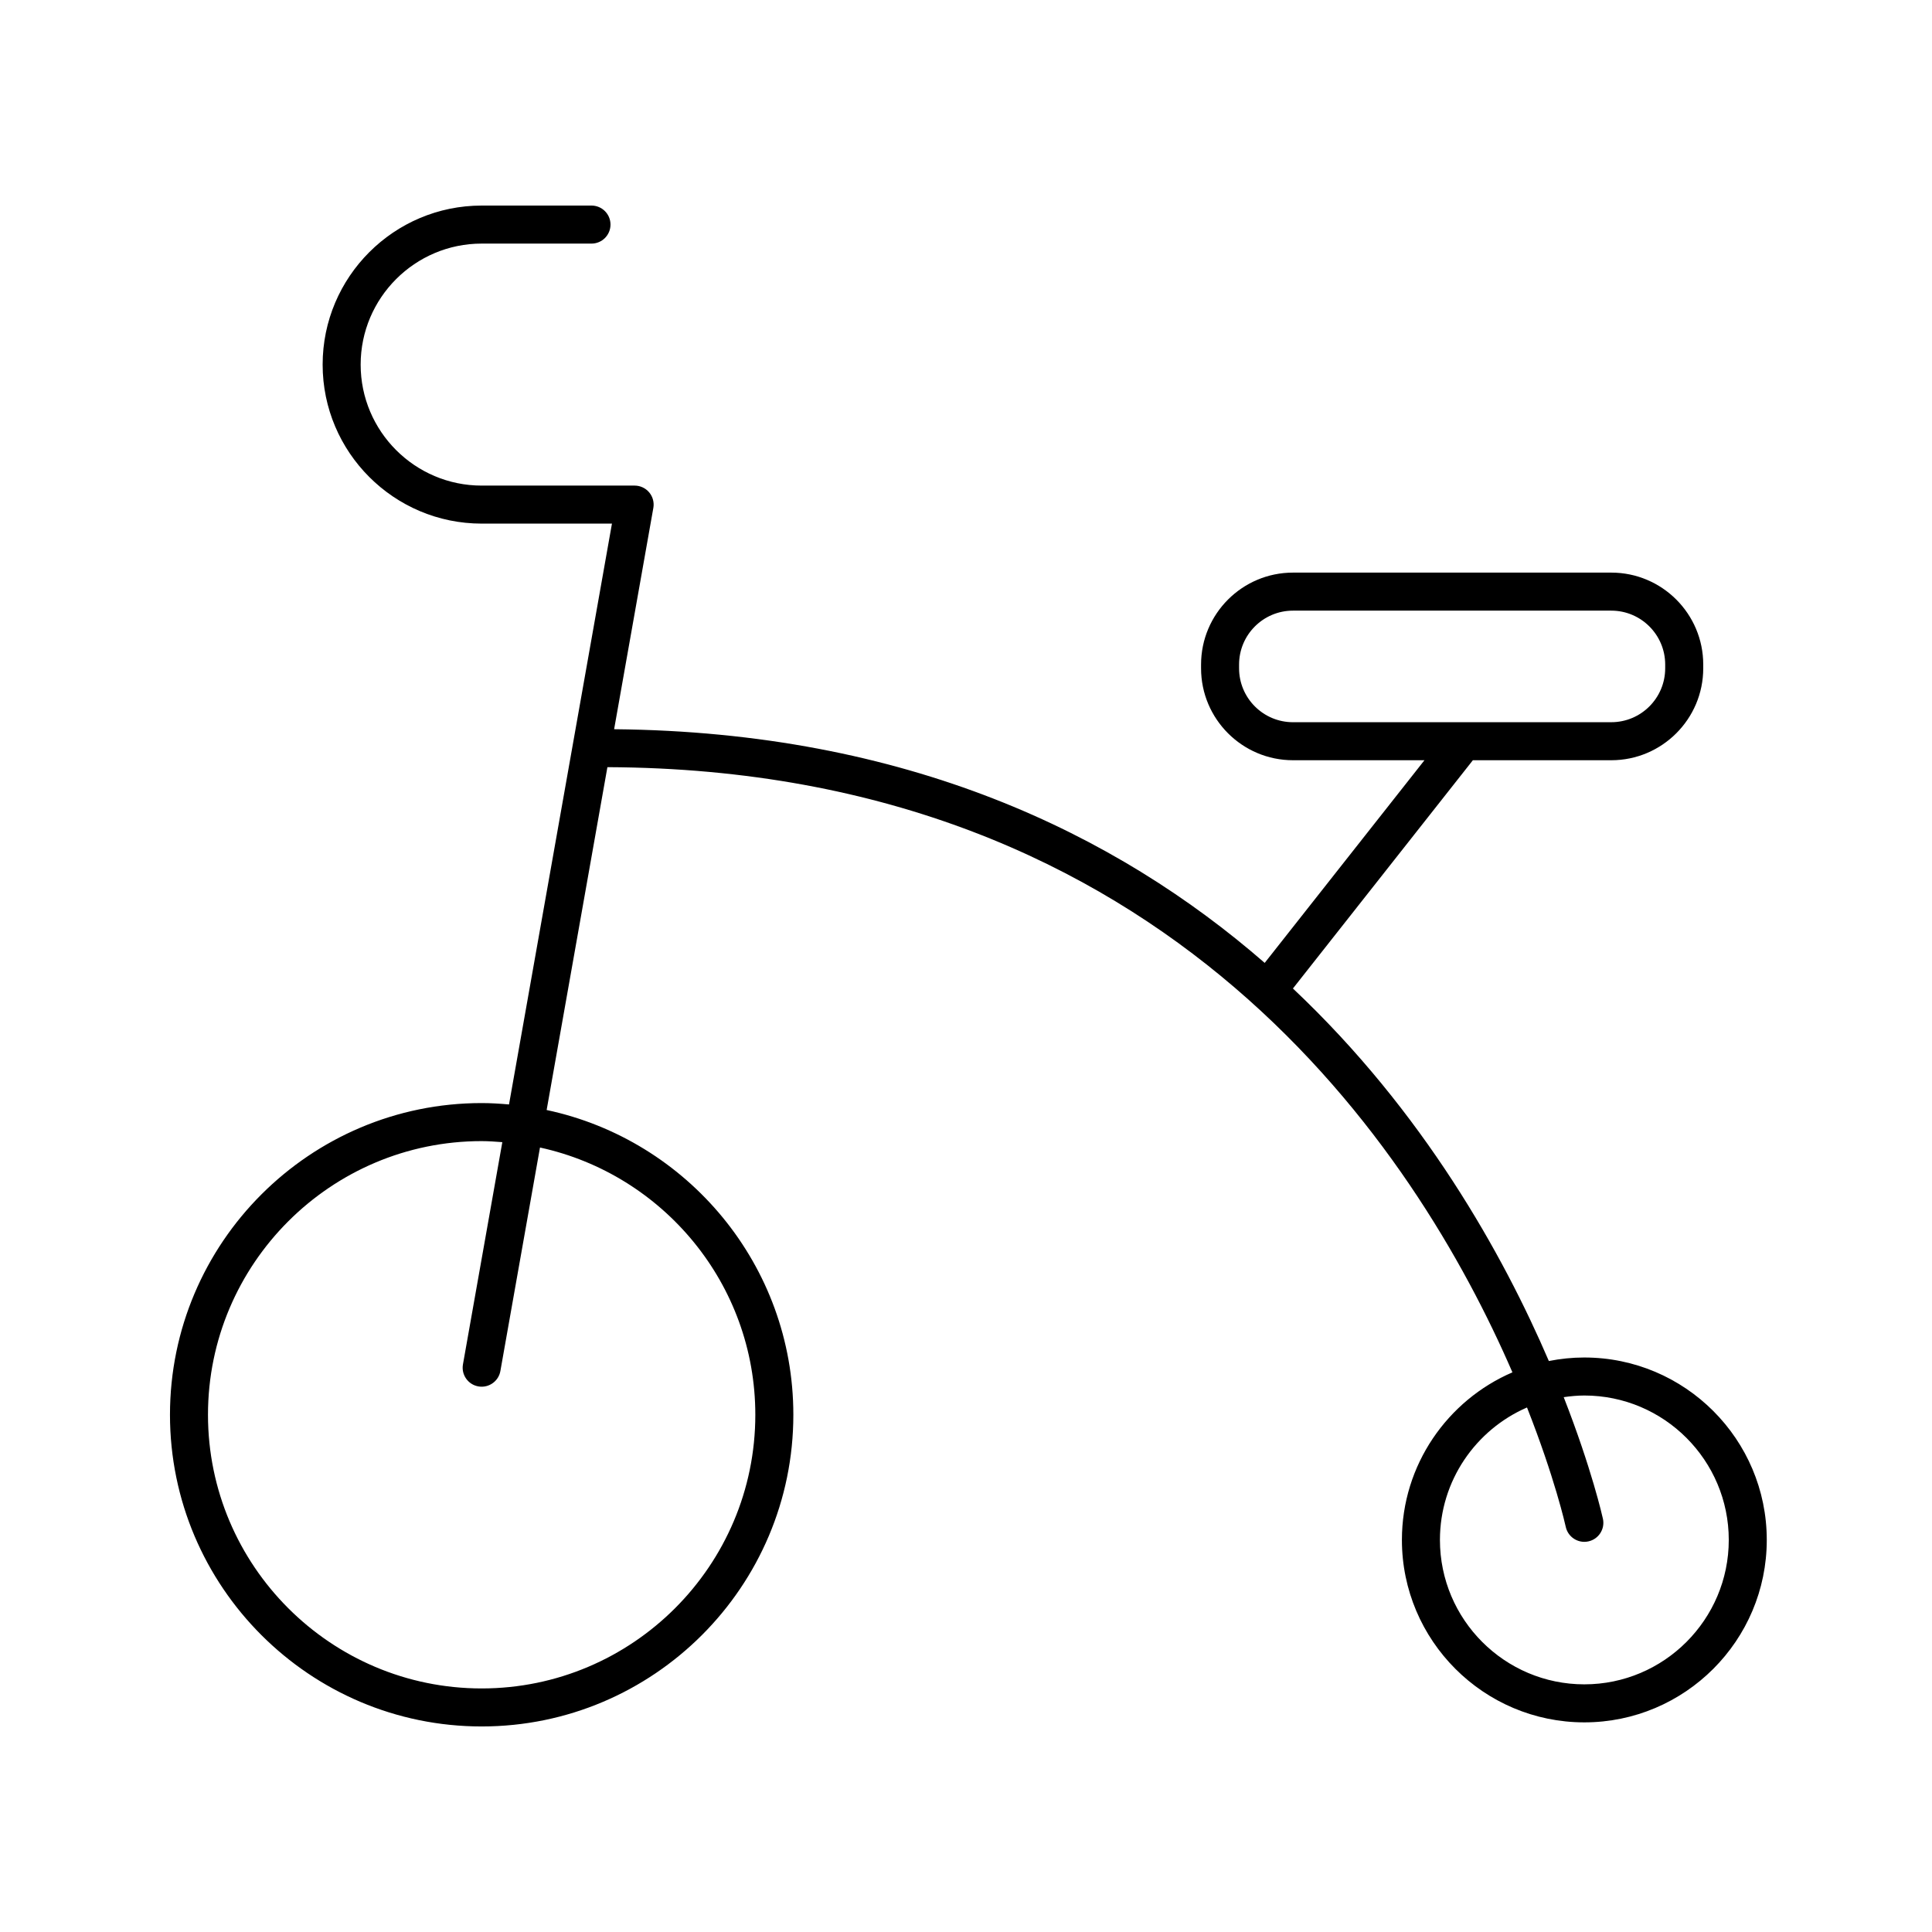 <?xml version="1.0" encoding="UTF-8"?>
<!-- Uploaded to: SVG Repo, www.svgrepo.com, Generator: SVG Repo Mixer Tools -->
<svg fill="#000000" width="800px" height="800px" version="1.1" viewBox="144 144 512 512" xmlns="http://www.w3.org/2000/svg">
 <path d="m563.86 503.75c-3.215 0-6.356 0.332-9.398 0.934-12.125-28.227-33.215-66.113-67.824-98.723l47.688-60.492h36.691c13.43 0 24.359-10.926 24.359-24.359v-1.004c0-13.43-10.926-24.359-24.359-24.359h-84.363c-13.43 0-24.359 10.926-24.359 24.359v1.004c0 13.43 10.926 24.359 24.359 24.359h34.844l-42.34 53.707c-39.418-34.305-94.984-61.199-172.41-61.926l10.395-58.645c0.262-1.465-0.145-2.977-1.098-4.117-0.961-1.141-2.371-1.801-3.863-1.801h-40.535c-17.684 0-32.07-14.387-32.07-32.062 0.004-17.684 14.387-32.07 32.07-32.07h29.102c2.785 0 5.039-2.254 5.039-5.039 0-2.785-2.254-5.039-5.039-5.039h-29.102c-23.238 0-42.145 18.906-42.145 42.145 0 23.238 18.906 42.141 42.145 42.141h34.527l-27.281 153.93c-2.394-0.211-4.801-0.367-7.246-0.367-45.543 0-82.602 37.051-82.602 82.598s37.059 82.605 82.602 82.605 82.598-37.059 82.598-82.602c0-39.637-28.074-72.816-65.379-80.762l16.102-90.859c148.98 0.645 214.41 101.7 239.84 160.38-17.207 7.41-29.289 24.523-29.289 44.414 0 26.656 21.688 48.344 48.344 48.344 26.66 0 48.348-21.688 48.348-48.344 0.004-26.66-21.684-48.348-48.348-48.348zm-91.492-182.64v-1.004c0-7.875 6.406-14.281 14.281-14.281h84.363c7.875 0 14.281 6.406 14.281 14.281v1.004c0 7.875-6.406 14.281-14.281 14.281l-84.359 0.004c-7.879 0-14.285-6.406-14.285-14.285zm-128.2 197.82c0 39.988-32.531 72.523-72.523 72.523-39.988 0-72.527-32.535-72.527-72.527 0-39.988 32.535-72.52 72.527-72.52 1.848 0 3.664 0.141 5.477 0.277l-10.434 58.887c-0.488 2.742 1.34 5.359 4.078 5.84 0.301 0.055 0.594 0.078 0.887 0.078 2.394 0 4.523-1.719 4.953-4.156l10.496-59.227c32.582 7.106 57.066 36.141 57.066 70.824zm219.7 71.438c-21.102 0-38.27-17.164-38.27-38.27 0-15.703 9.512-29.211 23.074-35.105 7.34 18.586 10.16 31.121 10.266 31.621 0.508 2.367 2.598 3.988 4.926 3.988 0.344 0 0.699-0.035 1.047-0.113 2.723-0.574 4.461-3.246 3.887-5.969-0.109-0.512-2.969-13.277-10.398-32.258 1.789-0.258 3.606-0.438 5.469-0.438 21.102 0 38.273 17.164 38.273 38.27 0 21.105-17.172 38.273-38.273 38.273z"/>
</svg>